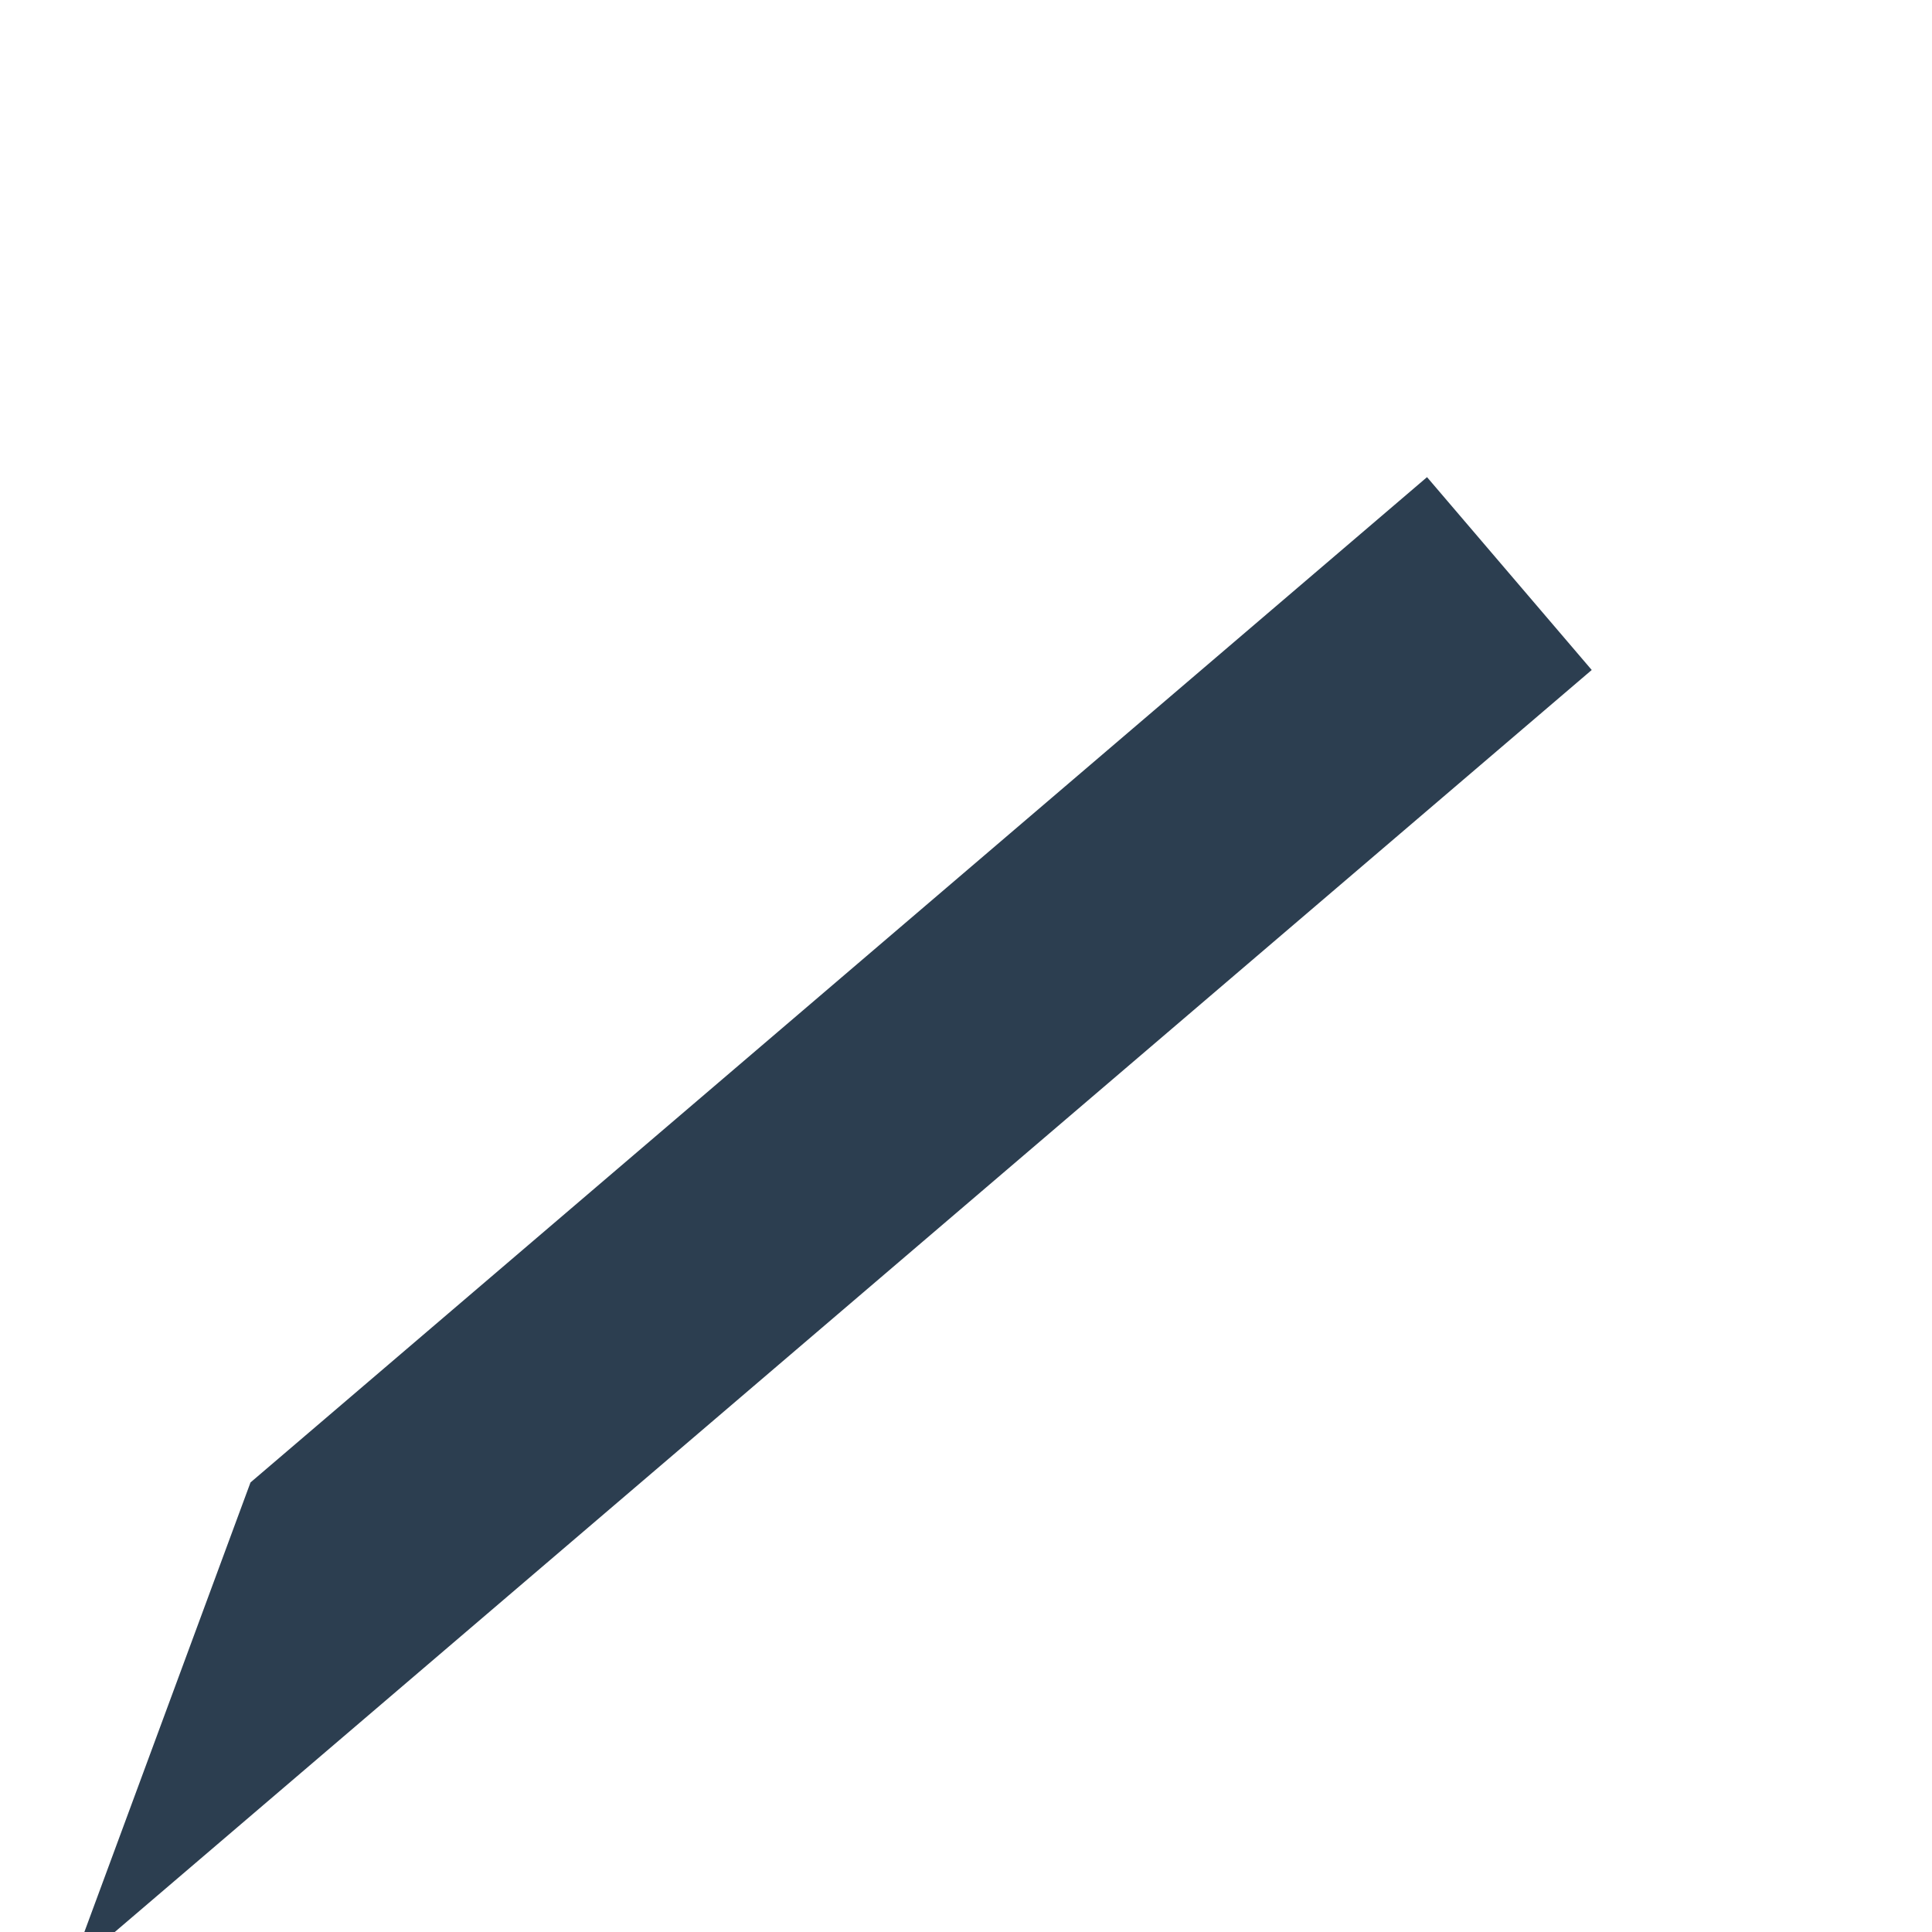 <svg width="32" height="32" viewBox="0 0 32 32" fill="none" xmlns="http://www.w3.org/2000/svg">
<g clip-path="url(#clip0_258_8)">
<path d="M5 25.5L12.5 5L28.5 25.5V12.5" stroke="white" stroke-width="4"/>
<g filter="url(#filter0_d_258_8)">
<path d="M-4.11 31.22L0.025 32.749L-2.136 34.597L-4.864 31.403L-3.862 30.546L-4.11 31.22ZM25.364 11.097L0.165 32.629L3.149 24.554L22.636 7.903L25.364 11.097Z" fill="#2C3E50"/>
</g>
<circle cx="28.5" cy="5.5" r="2" stroke="white"/>
</g>
<defs>
<filter id="filter0_d_258_8" x="-4.864" y="6.903" width="32.228" height="28.693" filterUnits="userSpaceOnUse" color-interpolation-filters="sRGB">
<feFlood flood-opacity="0" result="BackgroundImageFix"/>
<feColorMatrix in="SourceAlpha" type="matrix" values="0 0 0 0 0 0 0 0 0 0 0 0 0 0 0 0 0 0 127 0" result="hardAlpha"/>
<feOffset dx="1"/>
<feGaussianBlur stdDeviation="0.5"/>
<feComposite in2="hardAlpha" operator="out"/>
<feColorMatrix type="matrix" values="0 0 0 0 0 0 0 0 0 0 0 0 0 0 0 0 0 0 0.74 0"/>
<feBlend mode="normal" in2="BackgroundImageFix" result="effect1_dropShadow_258_8"/>
<feBlend mode="normal" in="SourceGraphic" in2="effect1_dropShadow_258_8" result="shape"/>
</filter>
<clipPath id="clip0_258_8">
<rect width="32" height="32" fill="white"/>
</clipPath>
</defs>
</svg>
